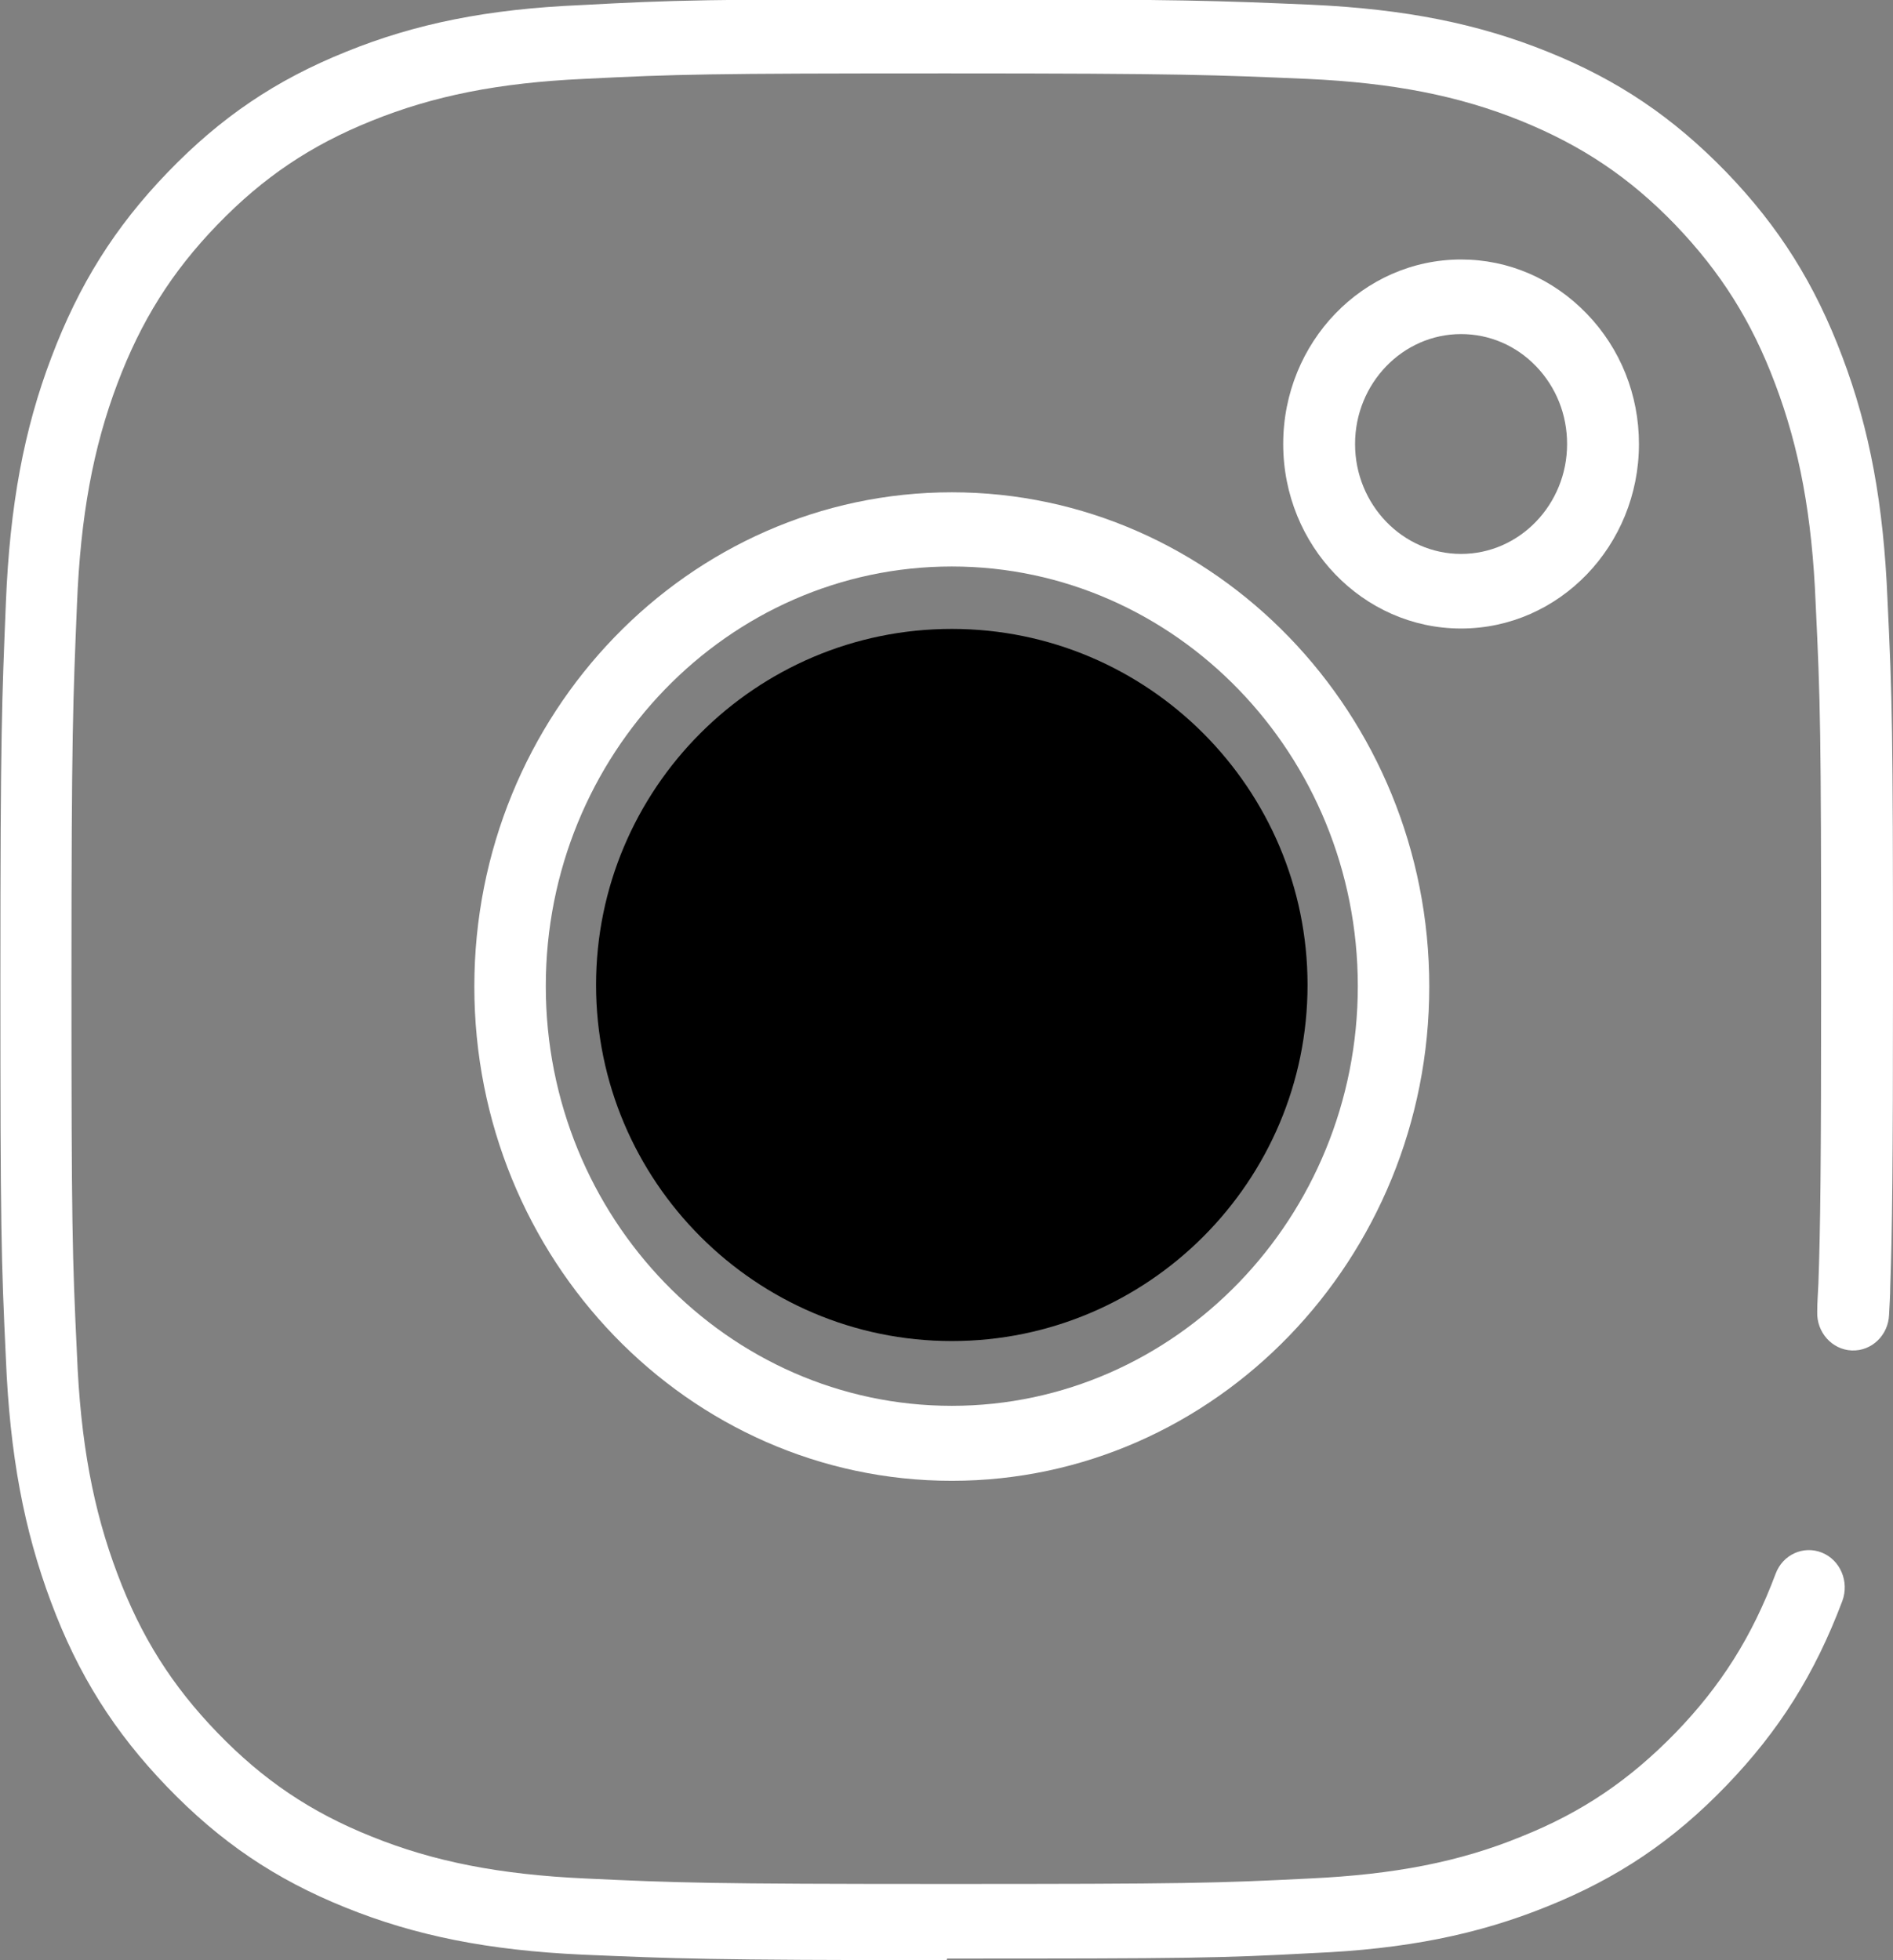 <?xml version="1.0" encoding="UTF-8"?>
<svg id="Ebene_2" data-name="Ebene 2" xmlns="http://www.w3.org/2000/svg" viewBox="0 0 48.21 49.93">
  <rect x="0" y="0" width="48.21" height="49.93" fill="#808080" stroke="none"/>
  <defs>
    <style>
      .cls-1 {
        fill: rgba(255, 255, 255, 1);
        stroke-width: 0px;
      }
    </style>
  </defs>
  <g id="Layer_1" data-name="Layer 1">
    <g>
      <path class="cls-1" d="M24.11,49.93c-6.11,0-6.91-.04-9.28-.14-2.39-.11-4.25-.48-6.03-1.2-1.79-.72-3.19-1.67-4.54-3.07-1.35-1.4-2.27-2.86-2.96-4.71-.69-1.84-1.05-3.76-1.15-6.2-.12-2.54-.14-3.32-.14-9.66s.04-7.13.14-9.6c.1-2.48.46-4.41,1.16-6.25.7-1.85,1.61-3.31,2.96-4.71,1.35-1.4,2.75-2.35,4.54-3.07,1.77-.72,3.62-1.09,5.98-1.19,2.4-.13,3.16-.15,9.32-.15s6.9.04,9.28.14c2.39.11,4.25.48,6.03,1.2,1.79.72,3.19,1.67,4.54,3.06,1.35,1.4,2.26,2.85,2.96,4.71.7,1.85,1.05,3.76,1.15,6.19.12,2.51.14,3.29.14,9.66,0,4.83-.02,6.38-.07,7.83,0,.24-.02.48-.03.72-.02.52-.44.93-.95.91-.5-.02-.9-.46-.88-.99,0-.24.02-.47.03-.71.05-1.43.07-2.96.07-7.76,0-6.32-.02-7.09-.14-9.57-.09-2.22-.41-3.95-1.03-5.59-.6-1.6-1.39-2.85-2.55-4.06-1.16-1.2-2.37-2.01-3.92-2.64-1.58-.64-3.26-.97-5.44-1.07-2.35-.1-3.14-.14-9.2-.14s-6.87.02-9.24.14c-2.16.1-3.82.43-5.4,1.07-1.54.62-2.75,1.43-3.92,2.64-1.17,1.21-1.95,2.46-2.55,4.05-.62,1.64-.94,3.38-1.03,5.63-.1,2.45-.14,3.27-.14,9.53s.02,7.06.14,9.57c.09,2.23.41,3.95,1.03,5.59.6,1.6,1.39,2.85,2.55,4.05,1.16,1.2,2.37,2.02,3.92,2.64,1.58.64,3.26.97,5.45,1.07,2.34.11,3.12.14,9.2.14s6.88-.02,9.24-.14c2.15-.1,3.82-.42,5.4-1.07,1.55-.62,2.75-1.44,3.92-2.64,1.16-1.2,1.95-2.45,2.55-4.05.18-.49.71-.73,1.18-.54.47.19.7.74.52,1.23-.7,1.86-1.61,3.31-2.96,4.71-1.35,1.4-2.76,2.35-4.55,3.07-1.77.72-3.62,1.09-5.97,1.19-2.4.13-3.15.14-9.32.14"/>
      <path class="cls-1" d="M37.21,8.51c-1.49,0-2.7,1.26-2.7,2.8s1.21,2.8,2.7,2.8,2.7-1.26,2.7-2.8c0-.75-.28-1.45-.79-1.98-.51-.53-1.19-.82-1.91-.82M37.21,16.01c-2.5,0-4.53-2.11-4.53-4.7s2.03-4.7,4.53-4.7c1.21,0,2.34.49,3.2,1.38.86.89,1.33,2.07,1.33,3.32,0,2.59-2.03,4.7-4.53,4.7"/>
      <path class="cls-1" d="M24.24,14.43c-5.7,0-10.34,4.79-10.34,10.69s4.64,10.69,10.34,10.69,10.34-4.8,10.34-10.69-4.64-10.69-10.34-10.69M24.24,37.72c-6.71,0-12.16-5.65-12.16-12.59s5.46-12.59,12.16-12.59,12.16,5.65,12.16,12.59-5.46,12.59-12.16,12.59"/>
    </g>
    <path d="M24.24,34.16c-4.99,0-9.06-4.07-9.06-9.07s4.06-9.07,9.06-9.07,9.06,4.07,9.06,9.07-4.06,9.07-9.06,9.07"/>
  </g>
</svg>